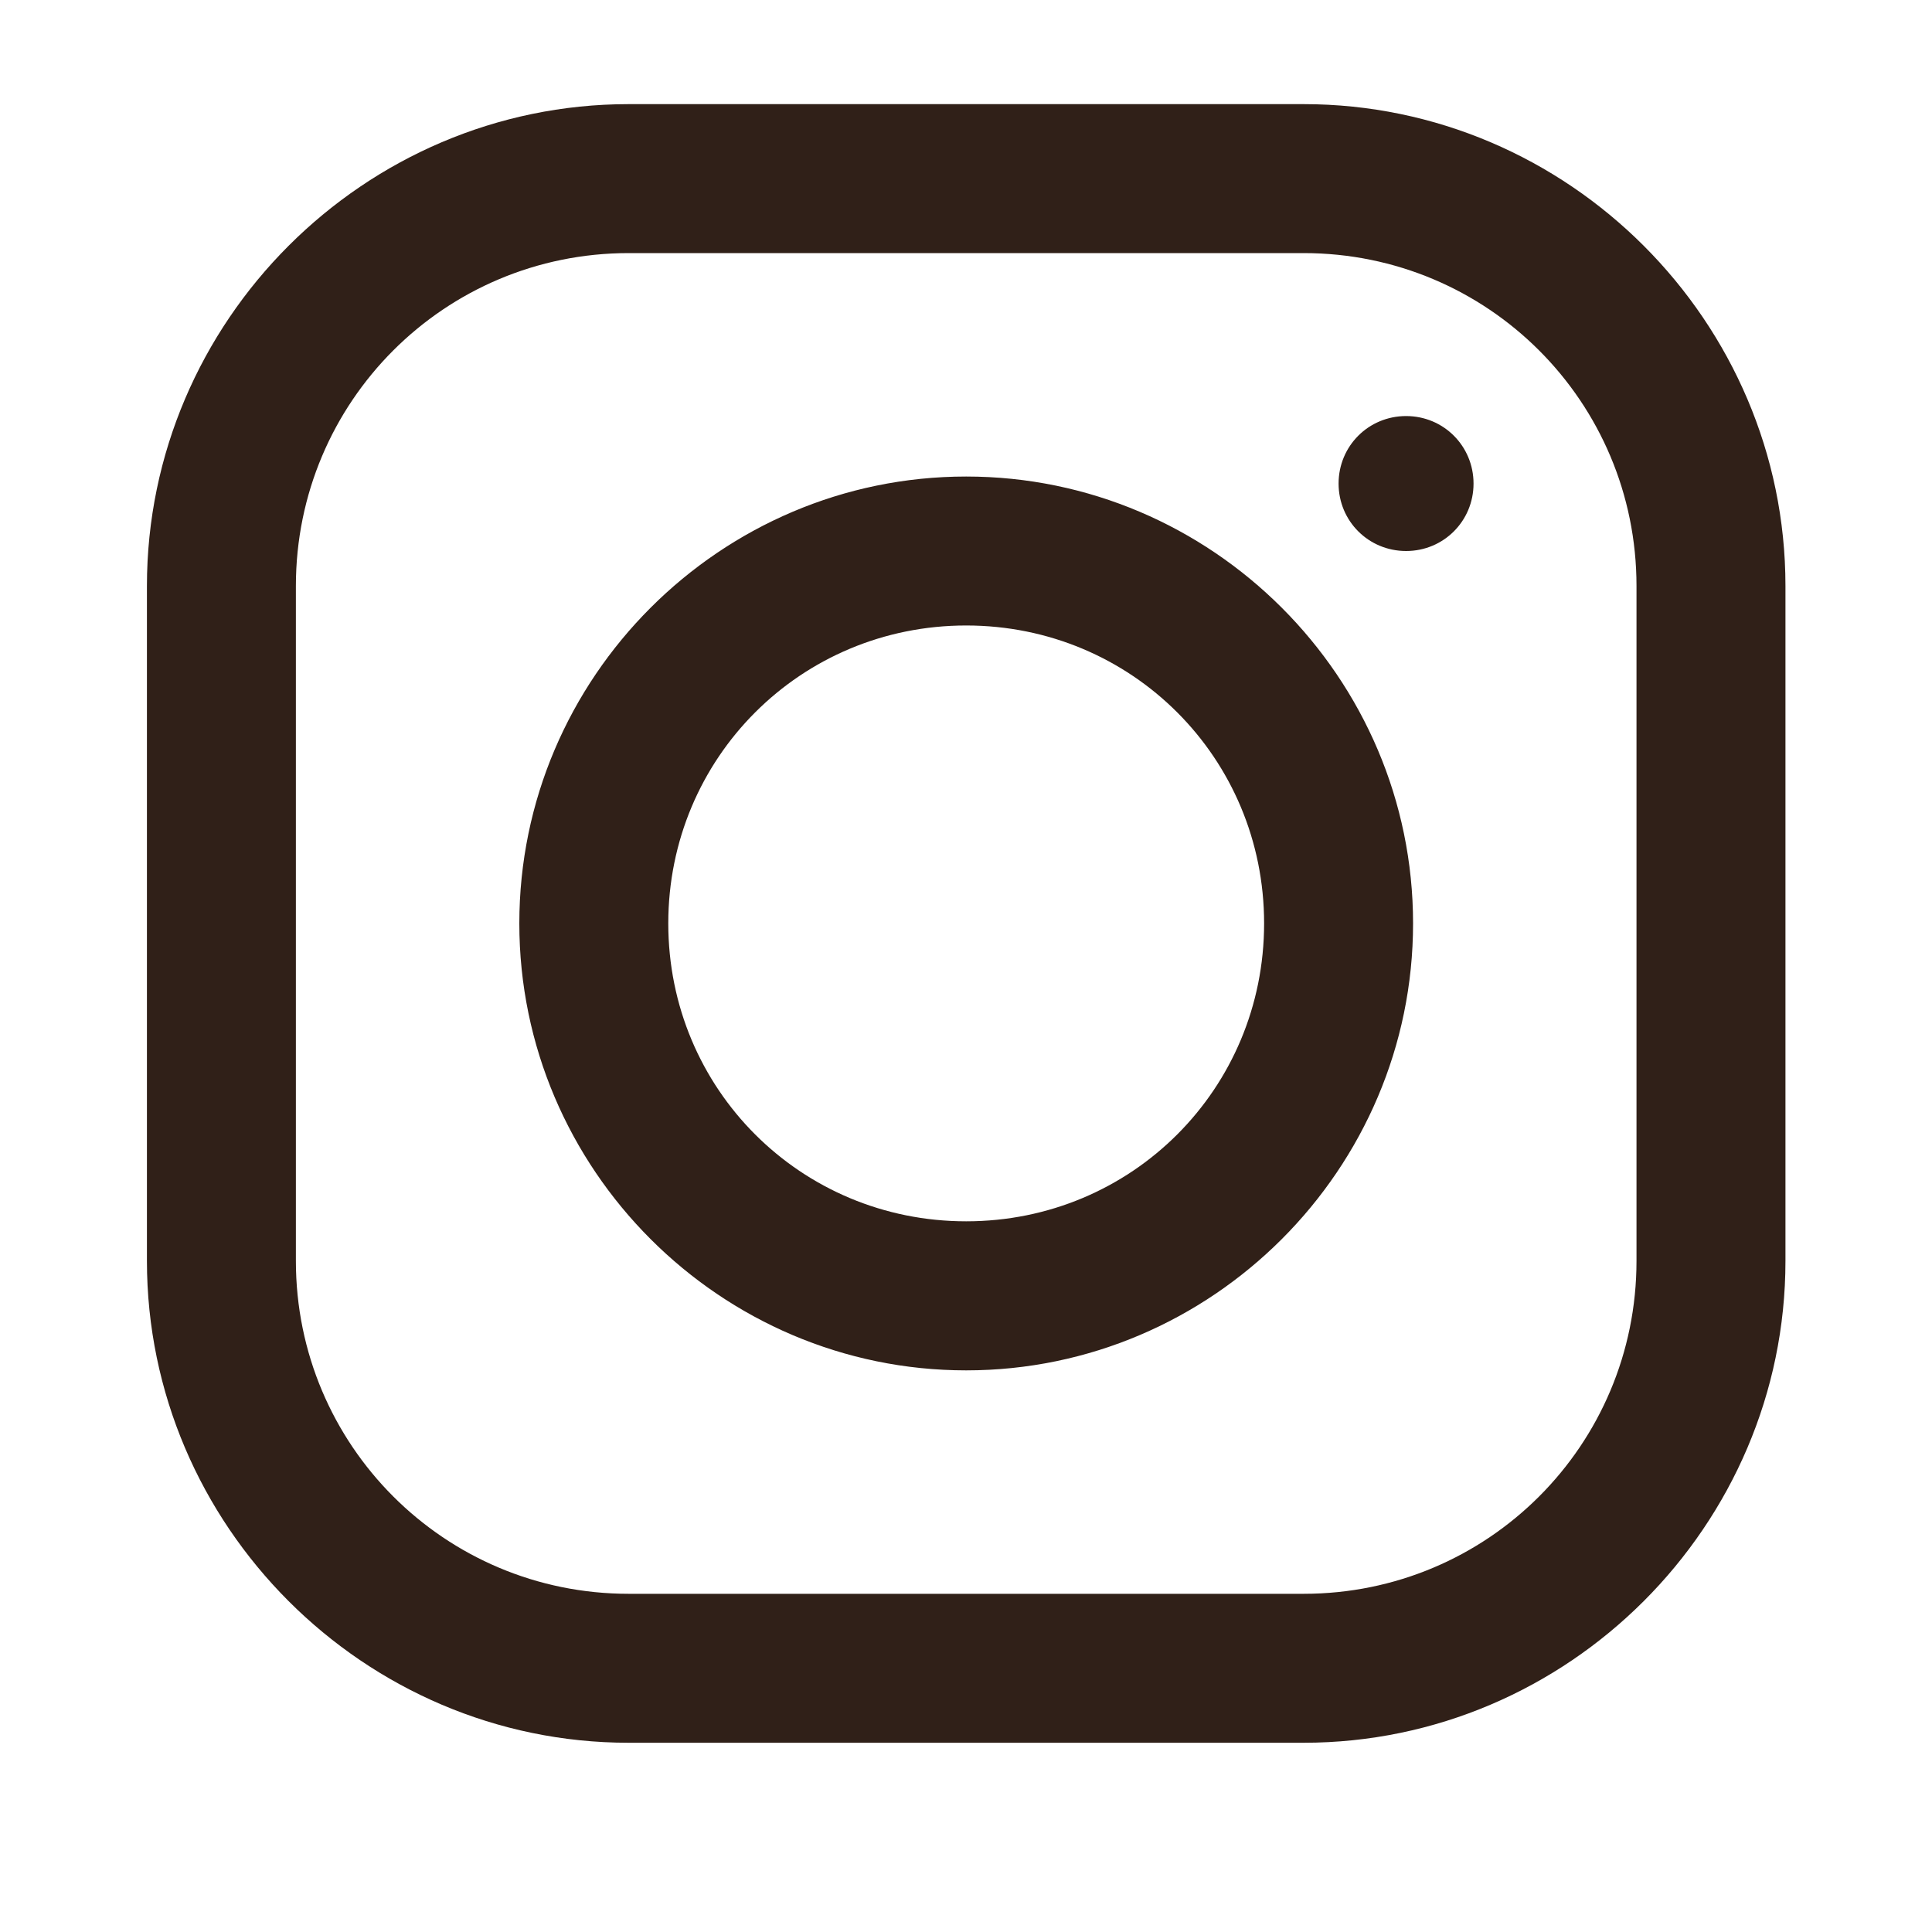 <svg width="20" height="20" viewBox="0 0 20 20" fill="none" xmlns="http://www.w3.org/2000/svg">
<g clip-path="url(#clip0_485_5913)">
<g clip-path="url(#clip1_485_5913)">
<path d="M6.508 1.078C3.77 1.078 1.521 3.325 1.521 6.066V13.053C1.521 15.791 3.767 18.041 6.508 18.041H13.495C16.233 18.041 18.483 15.794 18.483 13.053V6.066C18.483 3.328 16.236 1.078 13.495 1.078H6.508ZM6.508 2.62H13.495C15.402 2.62 16.941 4.159 16.941 6.066V13.053C16.941 14.96 15.402 16.499 13.495 16.499H6.508C4.602 16.499 3.063 14.96 3.063 13.053V6.066C3.063 4.159 4.602 2.62 6.508 2.62ZM14.556 4.307C14.167 4.307 13.857 4.617 13.857 5.006C13.857 5.394 14.167 5.704 14.556 5.704C14.944 5.704 15.254 5.394 15.254 5.006C15.254 4.617 14.944 4.307 14.556 4.307ZM10.002 4.933C7.457 4.933 5.376 7.014 5.376 9.559C5.376 12.104 7.457 14.186 10.002 14.186C12.547 14.186 14.628 12.104 14.628 9.559C14.628 7.014 12.547 4.933 10.002 4.933ZM10.002 6.475C11.716 6.475 13.086 7.846 13.086 9.559C13.086 11.273 11.716 12.643 10.002 12.643C8.288 12.643 6.918 11.273 6.918 9.559C6.918 7.846 8.288 6.475 10.002 6.475Z" fill="#302018"/>
</g>
</g>
<defs>
<clipPath id="clip0_485_5913">
<rect width="19" height="19" fill="white" transform="translate(0.5 0.06)"/>
</clipPath>
<clipPath id="clip1_485_5913">
<rect width="17.819" height="19.19" fill="white" transform="translate(1.091 -0.035)"/>
</clipPath>
</defs>
</svg>
